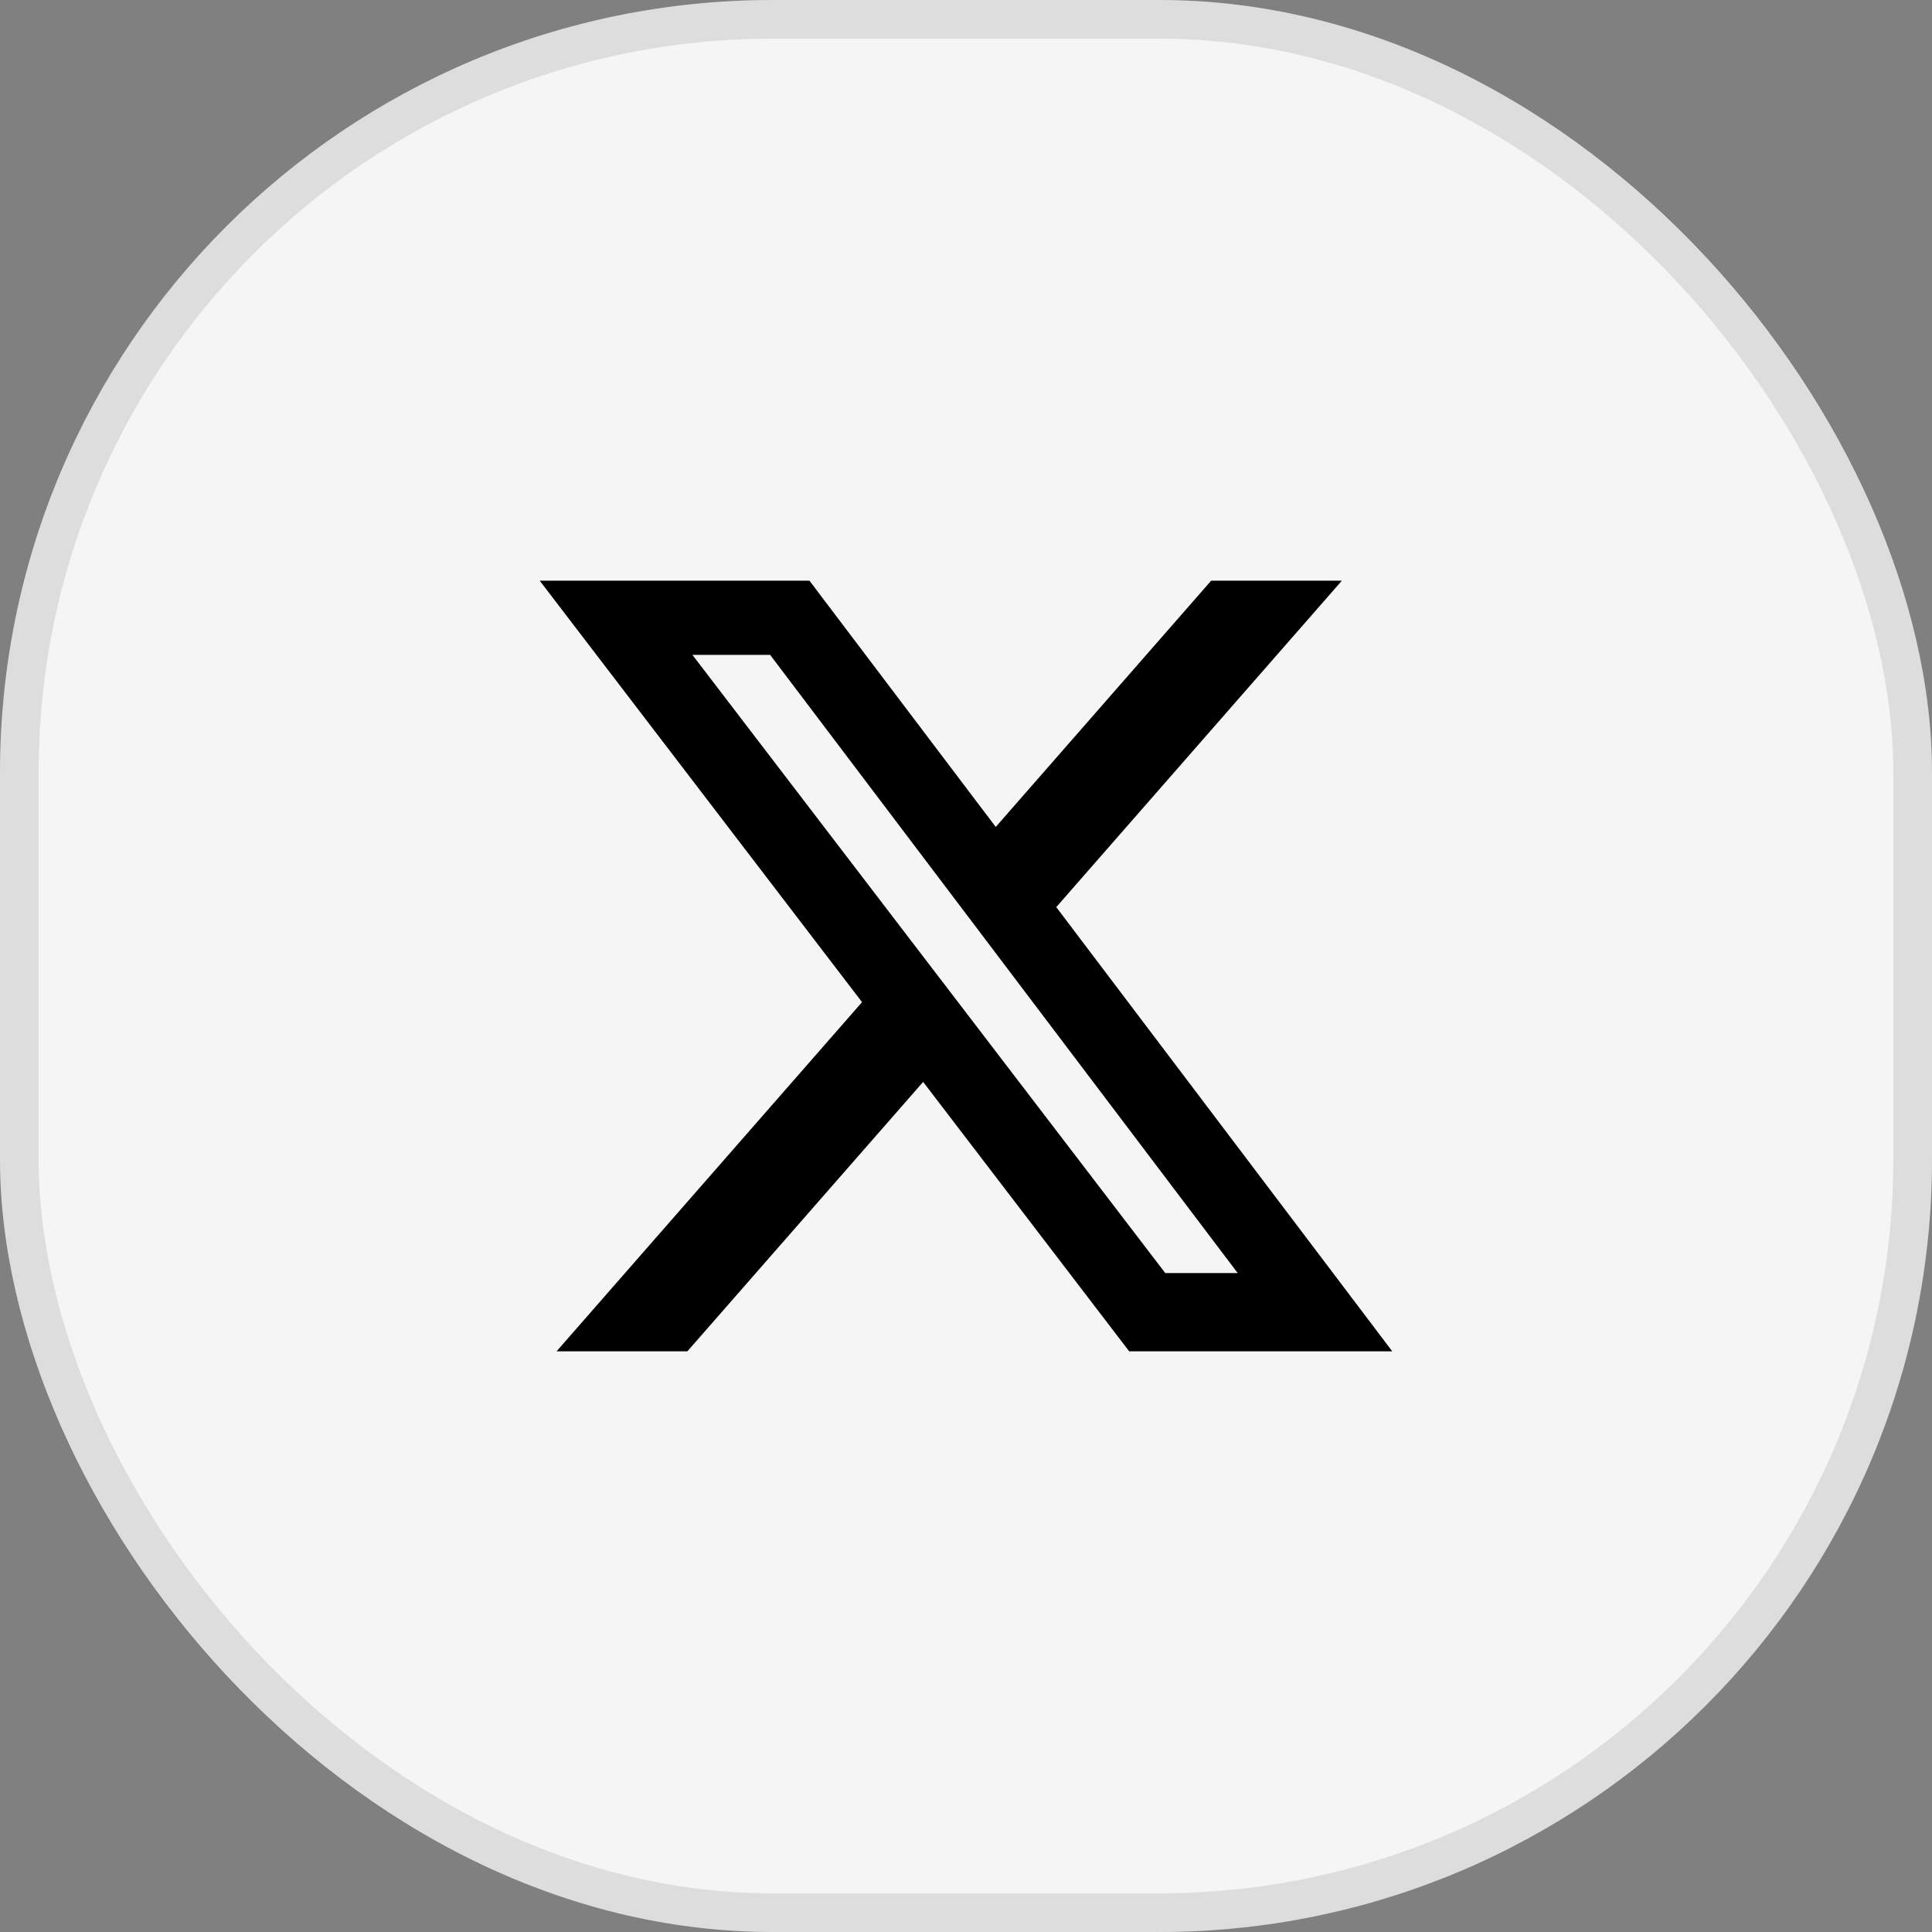 <?xml version="1.0" encoding="utf-8"?>
<svg xmlns="http://www.w3.org/2000/svg" fill="none" height="100%" overflow="visible" preserveAspectRatio="none" style="display: block;" viewBox="0 0 55.831 55.831" width="100%">
<rect x="0" y="0" width="55.831" height="55.831" fill="#808080" stroke="none"/>
<g data-figma-bg-blur-radius="15.6326" id="Frame 12">
<rect fill="white" height="55.831" rx="22.332" width="55.831"/>
<rect fill="black" fill-opacity="0.04" height="55.831" rx="22.332" width="55.831"/>
<rect height="54.714" rx="21.774" stroke="black" stroke-opacity="0.1" stroke-width="1.117" width="54.714" x="0.558" y="0.558"/>
<path d="M35 16.781H38.777L30.524 26.214L40.233 39.05H32.631L26.677 31.265L19.864 39.05H16.084L24.911 28.96L15.597 16.781H23.392L28.775 23.897L35 16.781ZM33.674 36.789H35.767L22.255 18.924H20.009L33.674 36.789Z" fill="black" id="Vector"/>
</g>
<defs>
<clipPath id="bgblur_0_0_34_clip_path" transform="translate(15.633 15.633)">
      <rect height="55.831" rx="22.332" width="55.831"/>
</clipPath>
  </defs>
</svg>